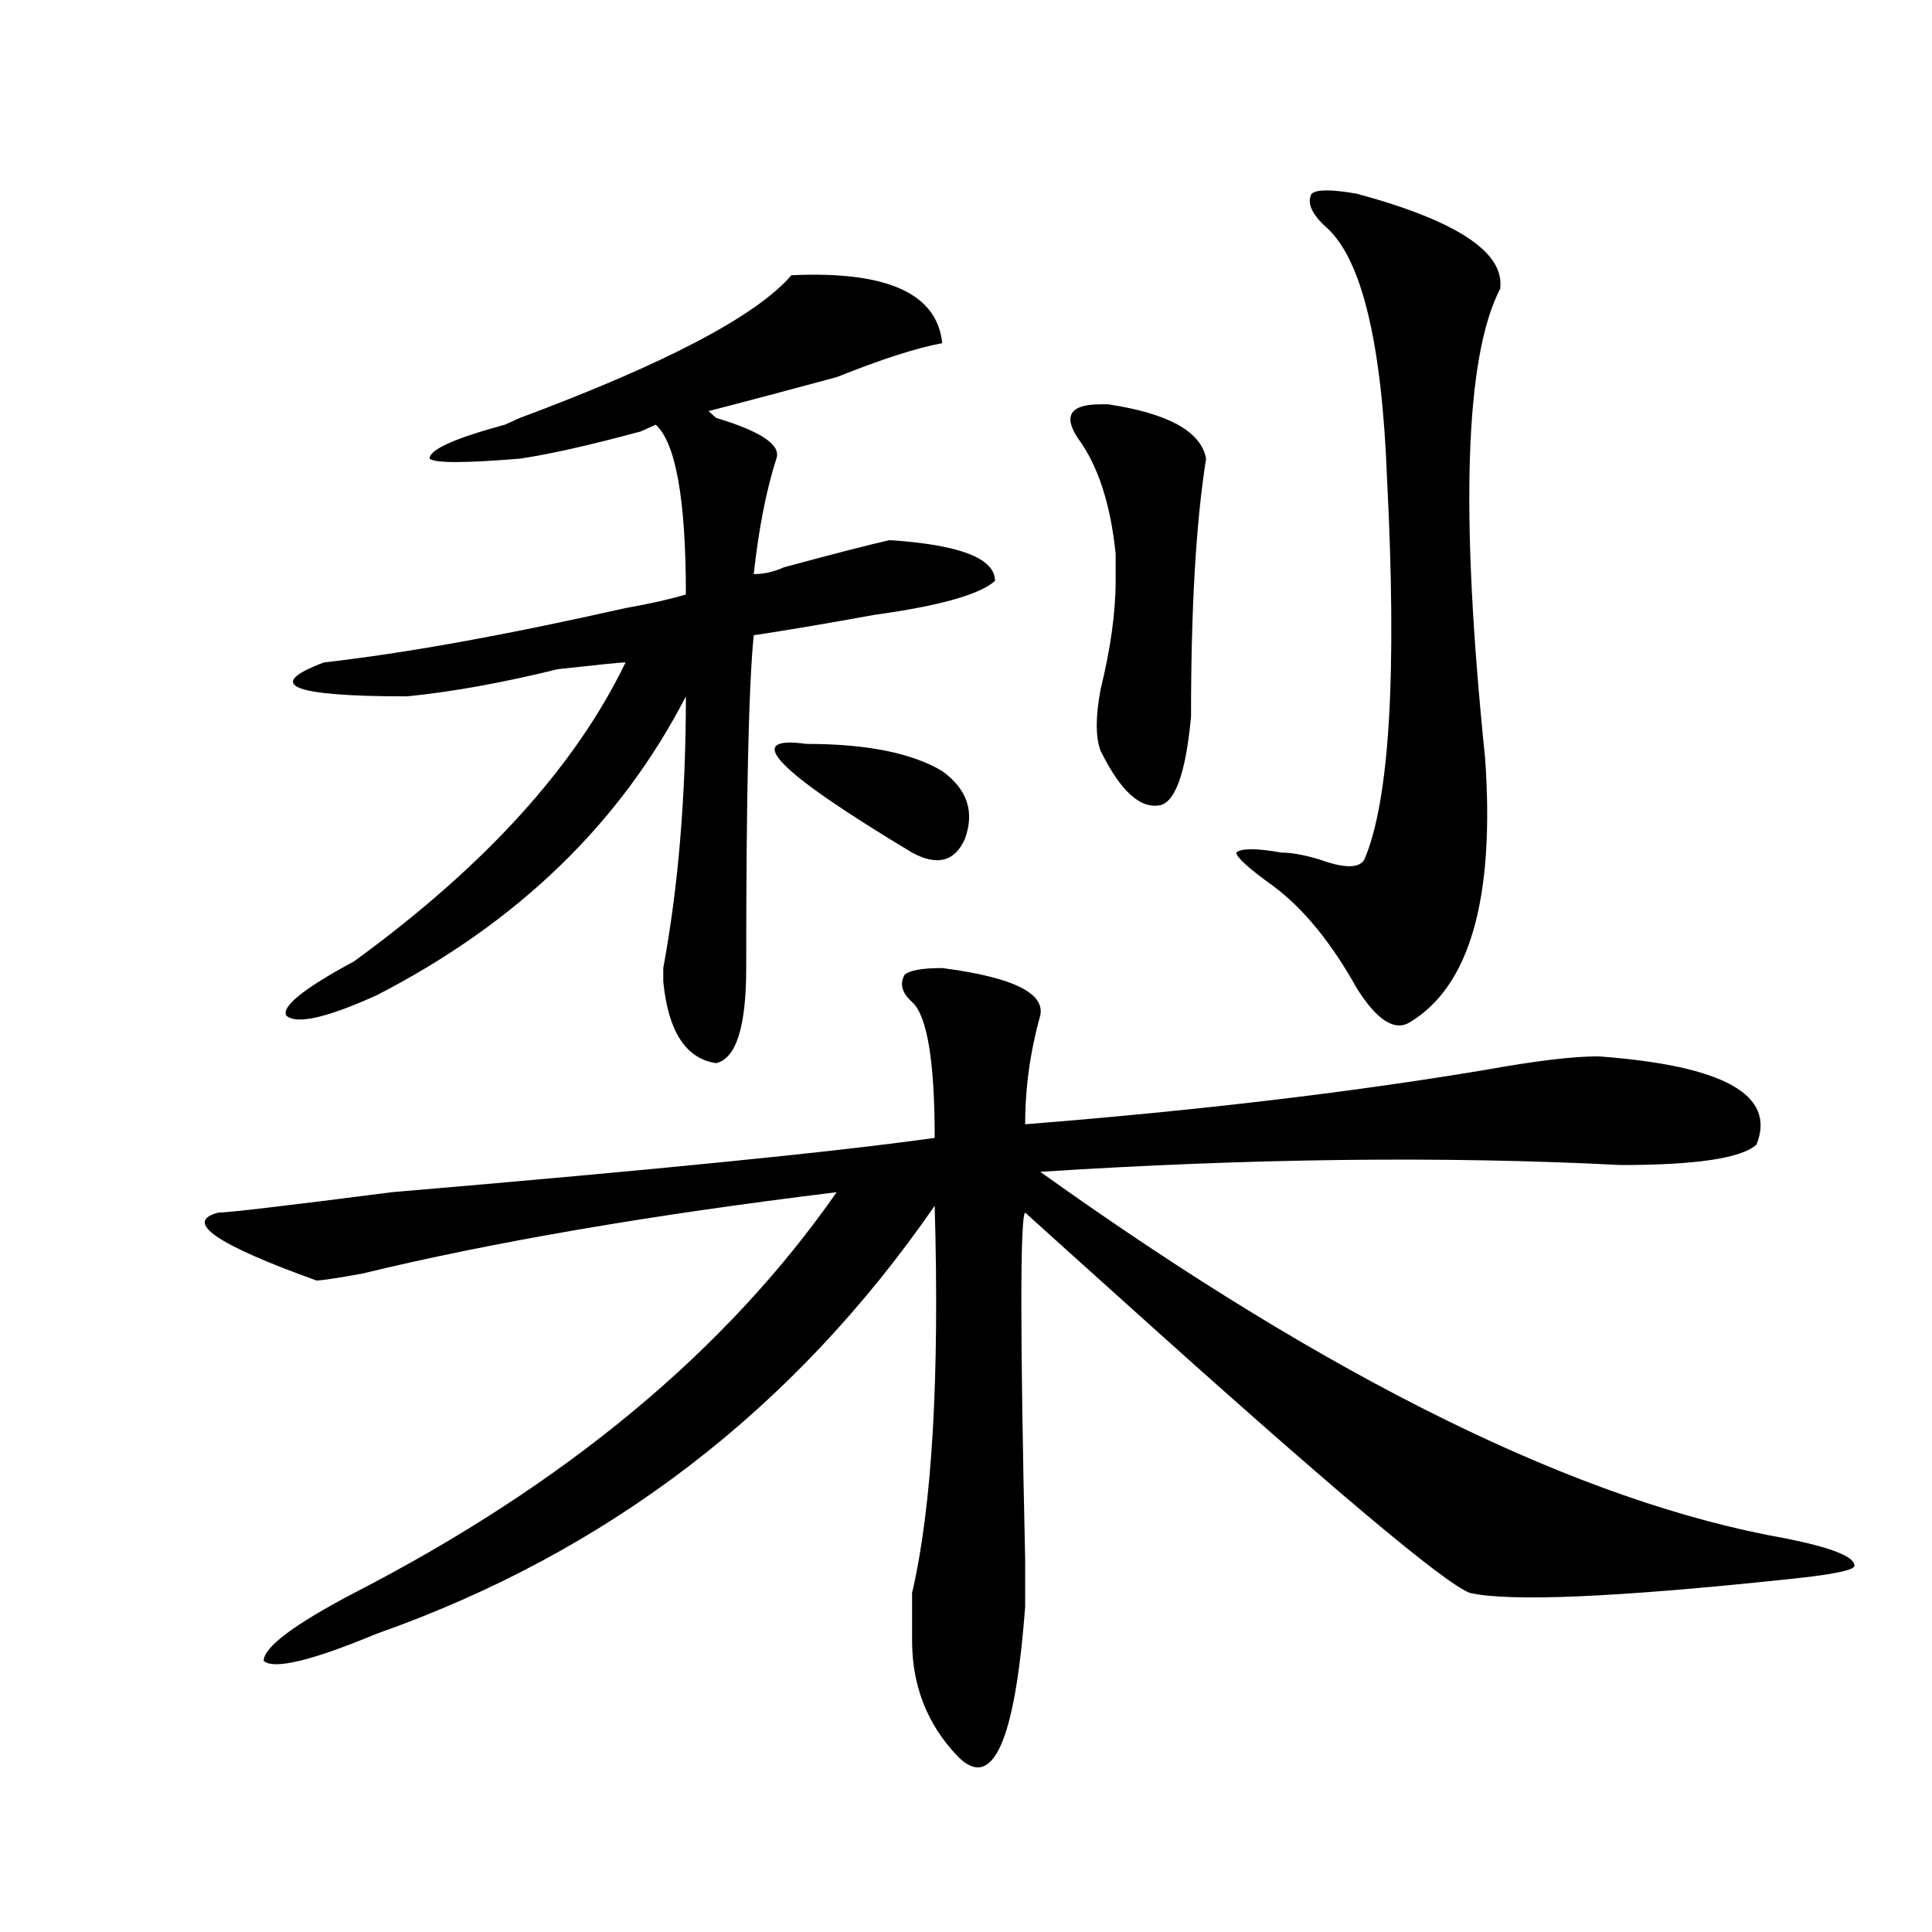 <?xml version="1.0" encoding="utf-8"?>
<!-- Generator: Adobe Illustrator 16.0.0, SVG Export Plug-In . SVG Version: 6.00 Build 0)  -->
<!DOCTYPE svg PUBLIC "-//W3C//DTD SVG 1.1//EN" "http://www.w3.org/Graphics/SVG/1.1/DTD/svg11.dtd">
<svg version="1.1" id="图层_1" xmlns="http://www.w3.org/2000/svg" xmlns:xlink="http://www.w3.org/1999/xlink" x="0px" y="0px"
	 width="1000px" height="1000px" viewBox="0 0 1000 1000" enable-background="new 0 0 1000 1000" xml:space="preserve">
<path d="M487.695,501.063c36.401,4.724,53.292,12.909,50.73,24.609c-5.243,18.786-7.805,37.519-7.805,56.25
	c88.413-7.031,167.801-16.37,238.043-28.125c25.976-4.669,45.487-7.031,58.535-7.031c64.999,4.724,92.315,19.94,81.949,45.703
	c-7.805,7.031-31.219,10.547-70.242,10.547c-91.095-4.669-191.215-3.516-300.48,3.516
	c150.851,107.831,279.628,171.112,386.332,189.844c23.414,4.724,35.121,9.394,35.121,14.063c0,2.307-11.707,4.669-35.121,7.031
	c-88.474,9.338-143.106,11.7-163.898,7.031c-13.048-4.725-72.864-55.042-179.508-151.172c-20.853-18.731-37.743-33.948-50.73-45.703
	c-2.622,2.362-2.622,62.128,0,179.297c0,14.063,0,22.247,0,24.609c-5.243,70.313-16.95,96.075-35.121,77.344
	c-15.609-16.425-23.414-36.365-23.414-59.766c0-4.725,0-12.909,0-24.609c10.366-44.495,14.269-111.292,11.707-200.391
	C410.929,729.578,314.651,803.406,195.02,845.594c-33.841,14.063-53.353,18.731-58.535,14.063c0-7.031,15.609-18.787,46.828-35.156
	c109.266-56.25,192.495-125.354,249.75-207.422c-96.278,11.755-178.228,25.817-245.848,42.188
	c-13.048,2.362-20.853,3.516-23.414,3.516c-52.071-18.731-68.962-30.433-50.73-35.156c5.183,0,35.121-3.516,89.754-10.547
	c137.862-11.7,231.519-21.094,280.969-28.125c0-39.825-3.902-63.281-11.707-70.313c-5.243-4.669-6.524-9.339-3.902-14.063
	C470.745,502.271,477.269,501.063,487.695,501.063z M409.648,142.469c49.39-2.308,75.425,9.394,78.047,35.156
	c-13.048,2.362-31.219,8.239-54.633,17.578c-26.036,7.031-48.169,12.909-66.34,17.578l3.902,3.516
	c23.414,7.031,33.78,14.063,31.219,21.094c-5.243,16.425-9.146,36.364-11.707,59.766c5.183,0,10.366-1.153,15.609-3.516
	c25.976-7.031,44.206-11.7,54.633-14.063c36.401,2.362,54.633,9.394,54.633,21.094c-7.805,7.031-28.657,12.909-62.438,17.578
	c-26.036,4.724-46.828,8.239-62.438,10.547c-2.622,25.817-3.902,83.222-3.902,172.266c0,30.487-5.243,46.911-15.609,49.219
	c-15.609-2.308-24.755-16.37-27.316-42.188v-7.031c7.805-42.188,11.707-89.044,11.707-140.625
	c-33.841,65.644-87.192,117.224-159.996,154.688c-26.036,11.755-41.646,15.271-46.828,10.547
	c-2.622-4.669,9.085-14.063,35.121-28.125c67.62-49.219,114.448-100.745,140.484-154.688c-2.622,0-14.329,1.208-35.121,3.516
	c-28.657,7.031-54.633,11.755-78.047,14.063c-59.876,0-74.145-5.823-42.926-17.578c41.585-4.669,93.656-14.063,156.094-28.125
	c12.987-2.308,23.414-4.669,31.219-7.031c0-49.219-5.243-78.497-15.609-87.891l-7.805,3.516
	c-26.036,7.031-46.828,11.755-62.438,14.063c-28.657,2.362-44.267,2.362-46.828,0c0-4.669,12.987-10.547,39.023-17.578l7.805-3.516
	C344.589,188.172,391.417,163.563,409.648,142.469z M417.453,385.047c31.219,0,54.633,4.724,70.242,14.063
	c12.987,9.394,16.89,21.094,11.707,35.156c-5.243,11.755-14.329,14.063-27.316,7.031
	C401.844,399.109,383.612,380.378,417.453,385.047z M624.277,237.391c-5.243,32.849-7.805,77.344-7.805,133.594
	c-2.622,28.125-7.805,43.396-15.609,45.703c-10.427,2.362-20.853-7.031-31.219-28.125c-2.622-7.031-2.622-17.578,0-31.641
	c5.183-21.094,7.805-39.825,7.805-56.25c0-2.308,0-7.031,0-14.063c-2.622-25.763-9.146-45.703-19.512-59.766
	c-7.805-11.7-3.902-17.578,11.707-17.578h3.902C604.766,213.989,621.655,223.328,624.277,237.391z M702.324,100.281
	c52.011,14.063,76.706,30.487,74.145,49.219c-18.231,35.156-20.853,116.016-7.805,242.578
	c5.183,72.675-7.805,118.378-39.023,137.109c-7.805,4.724-16.95-1.153-27.316-17.578c-13.048-23.401-27.316-40.979-42.926-52.734
	c-13.048-9.339-19.512-15.216-19.512-17.578c2.562-2.308,10.366-2.308,23.414,0c5.183,0,11.707,1.208,19.512,3.516
	c12.987,4.724,20.792,4.724,23.414,0c12.987-30.433,16.89-96.075,11.707-196.875c-2.622-70.313-13.048-113.653-31.219-130.078
	c-7.805-7.031-10.427-12.854-7.805-17.578C681.472,97.974,689.276,97.974,702.324,100.281z"/>
</svg>
